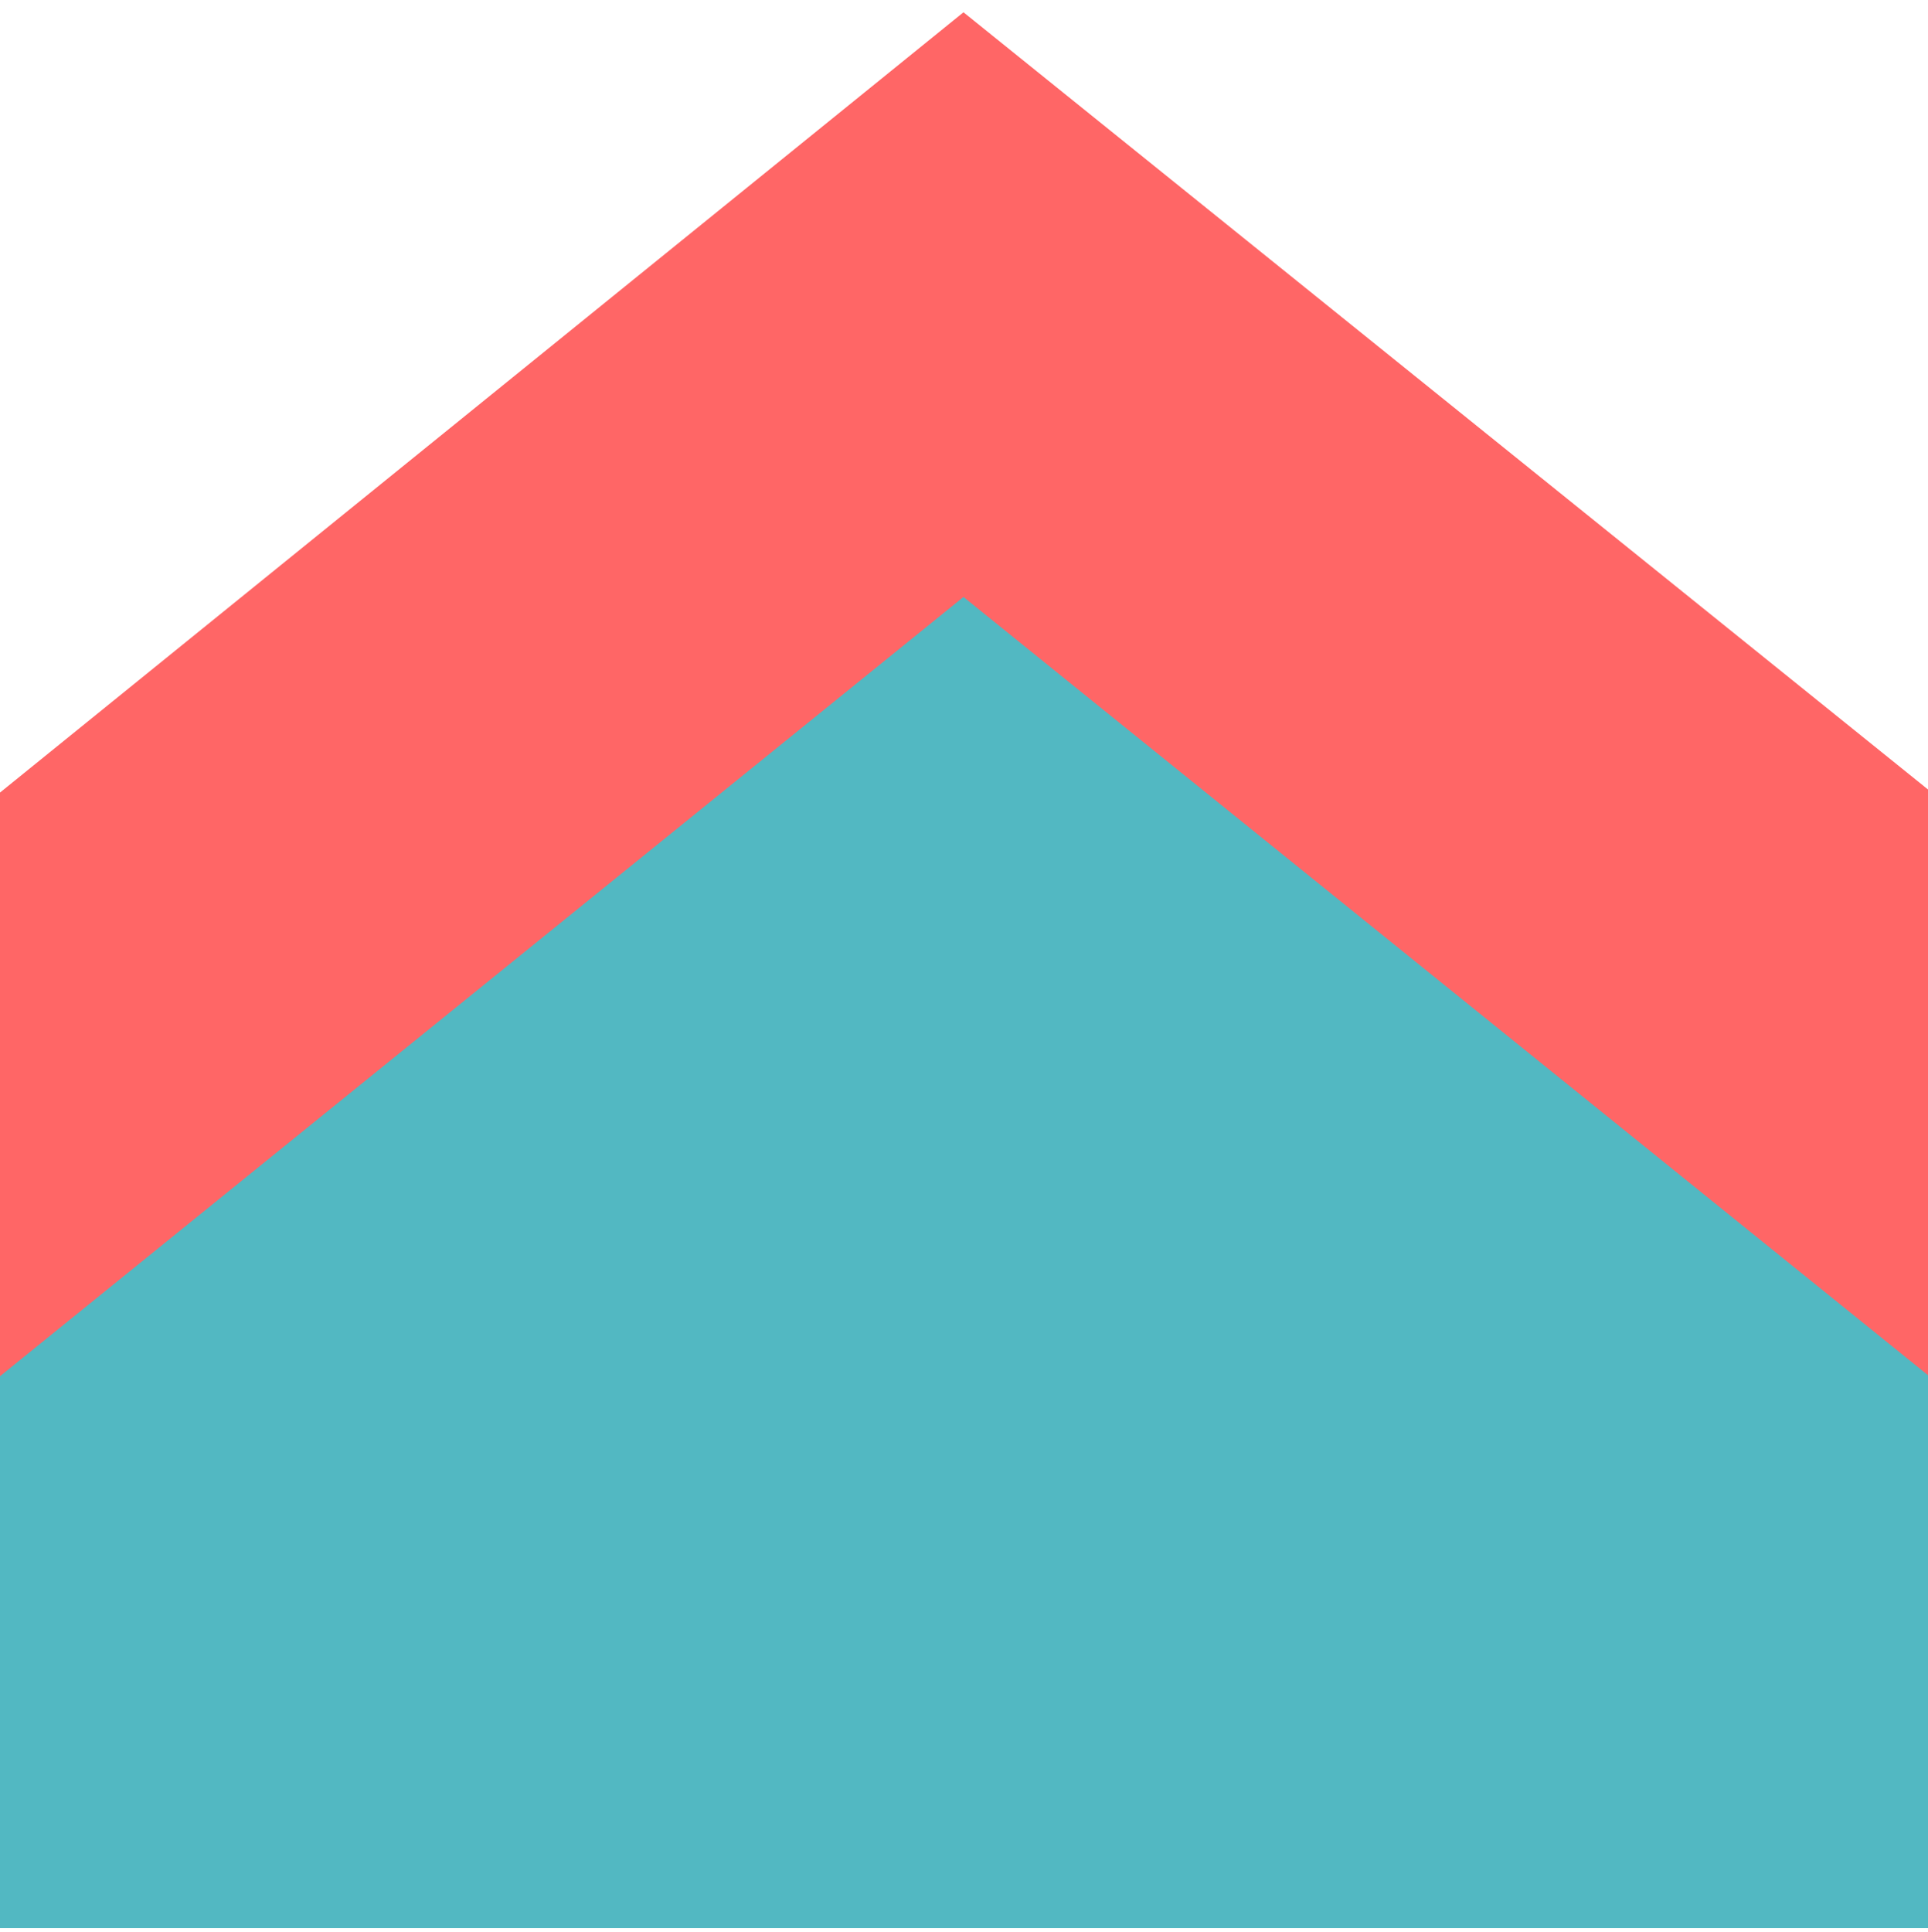 <?xml version="1.0" encoding="UTF-8"?>
<svg xmlns="http://www.w3.org/2000/svg" viewBox="0 0 18.83 18.87">
  <defs>
    <style>
      .cls-1 {
        fill: #52b8c2;
        mix-blend-mode: multiply;
      }

      .cls-1, .cls-2 {
        isolation: isolate;
      }

      .cls-3 {
        fill: #f66;
      }
    </style>
  </defs>
  <g class="cls-2">
    <g id="Layer_1" data-name="Layer 1">
      <polygon class="cls-3" points="9.41 .12 0 7.74 0 14.68 0 14.68 9.41 7.06 18.83 14.66 18.83 7.71 9.41 .12"/>
      <polygon class="cls-1" points="18.83 13.43 18.83 18.83 0 18.83 0 13.44 9.41 5.83 18.83 13.43"/>
    </g>
  </g>
</svg>